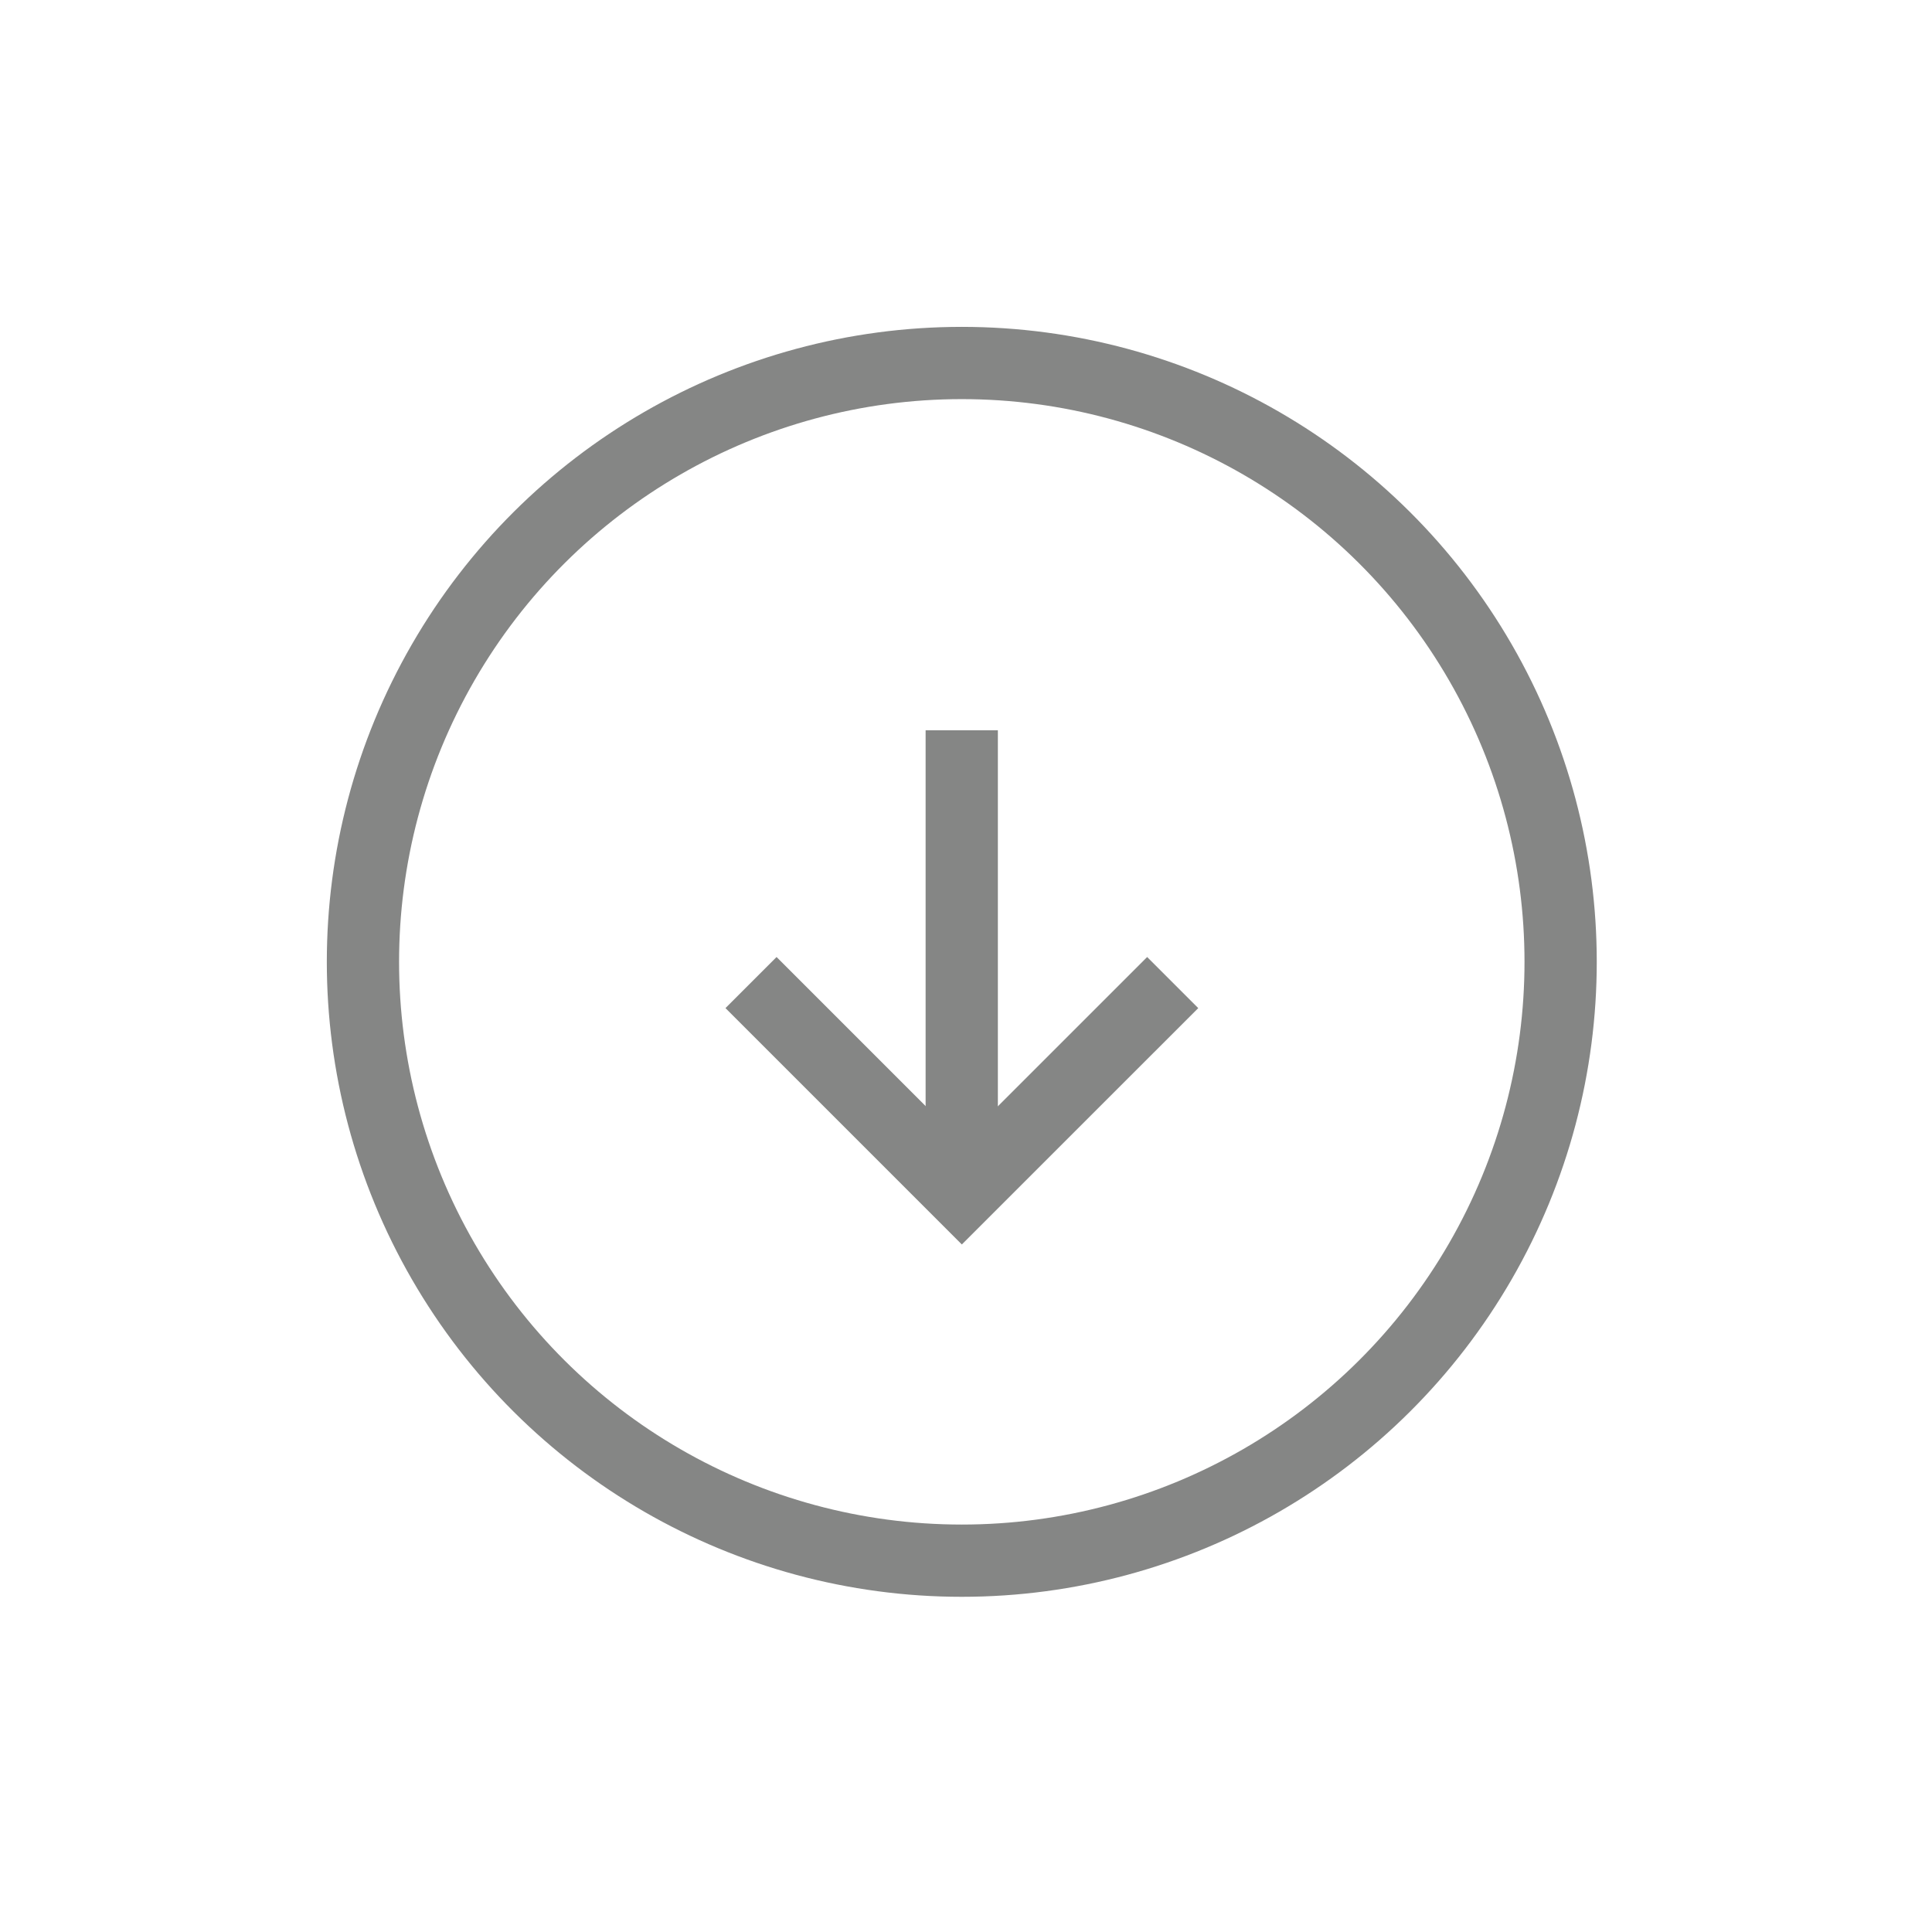 <?xml version="1.0" encoding="UTF-8" standalone="no"?>
<!DOCTYPE svg PUBLIC "-//W3C//DTD SVG 1.1//EN" "http://www.w3.org/Graphics/SVG/1.1/DTD/svg11.dtd">
<svg width="100%" height="100%" viewBox="0 0 156 156" version="1.1" xmlns="http://www.w3.org/2000/svg" xmlns:xlink="http://www.w3.org/1999/xlink" xml:space="preserve" xmlns:serif="http://www.serif.com/" style="fill-rule:evenodd;clip-rule:evenodd;stroke-miterlimit:10;">
    <g transform="matrix(1,0,0,1,-2081.55,-3117.87)">
        <g transform="matrix(0,-4.167,-4.167,0,2159.21,3147.18)">
            <circle cx="-11.604" cy="0" r="11.604" style="fill:none;stroke:rgb(133,134,133);stroke-width:1.4px;"/>
        </g>
        <g transform="matrix(0,4.167,4.167,0,2177.02,3194.65)">
            <path d="M-4.275,-4.275L4.275,-4.275" style="fill:none;fill-rule:nonzero;stroke:rgb(133,134,133);stroke-width:1.4px;"/>
        </g>
        <g transform="matrix(4.167,0,0,4.167,2176.24,3214.23)">
            <path d="M0,-4.085L-4.086,0L-8.171,-4.085" style="fill:none;fill-rule:nonzero;stroke:rgb(133,134,133);stroke-width:1.4px;"/>
        </g>
    </g>
</svg>
